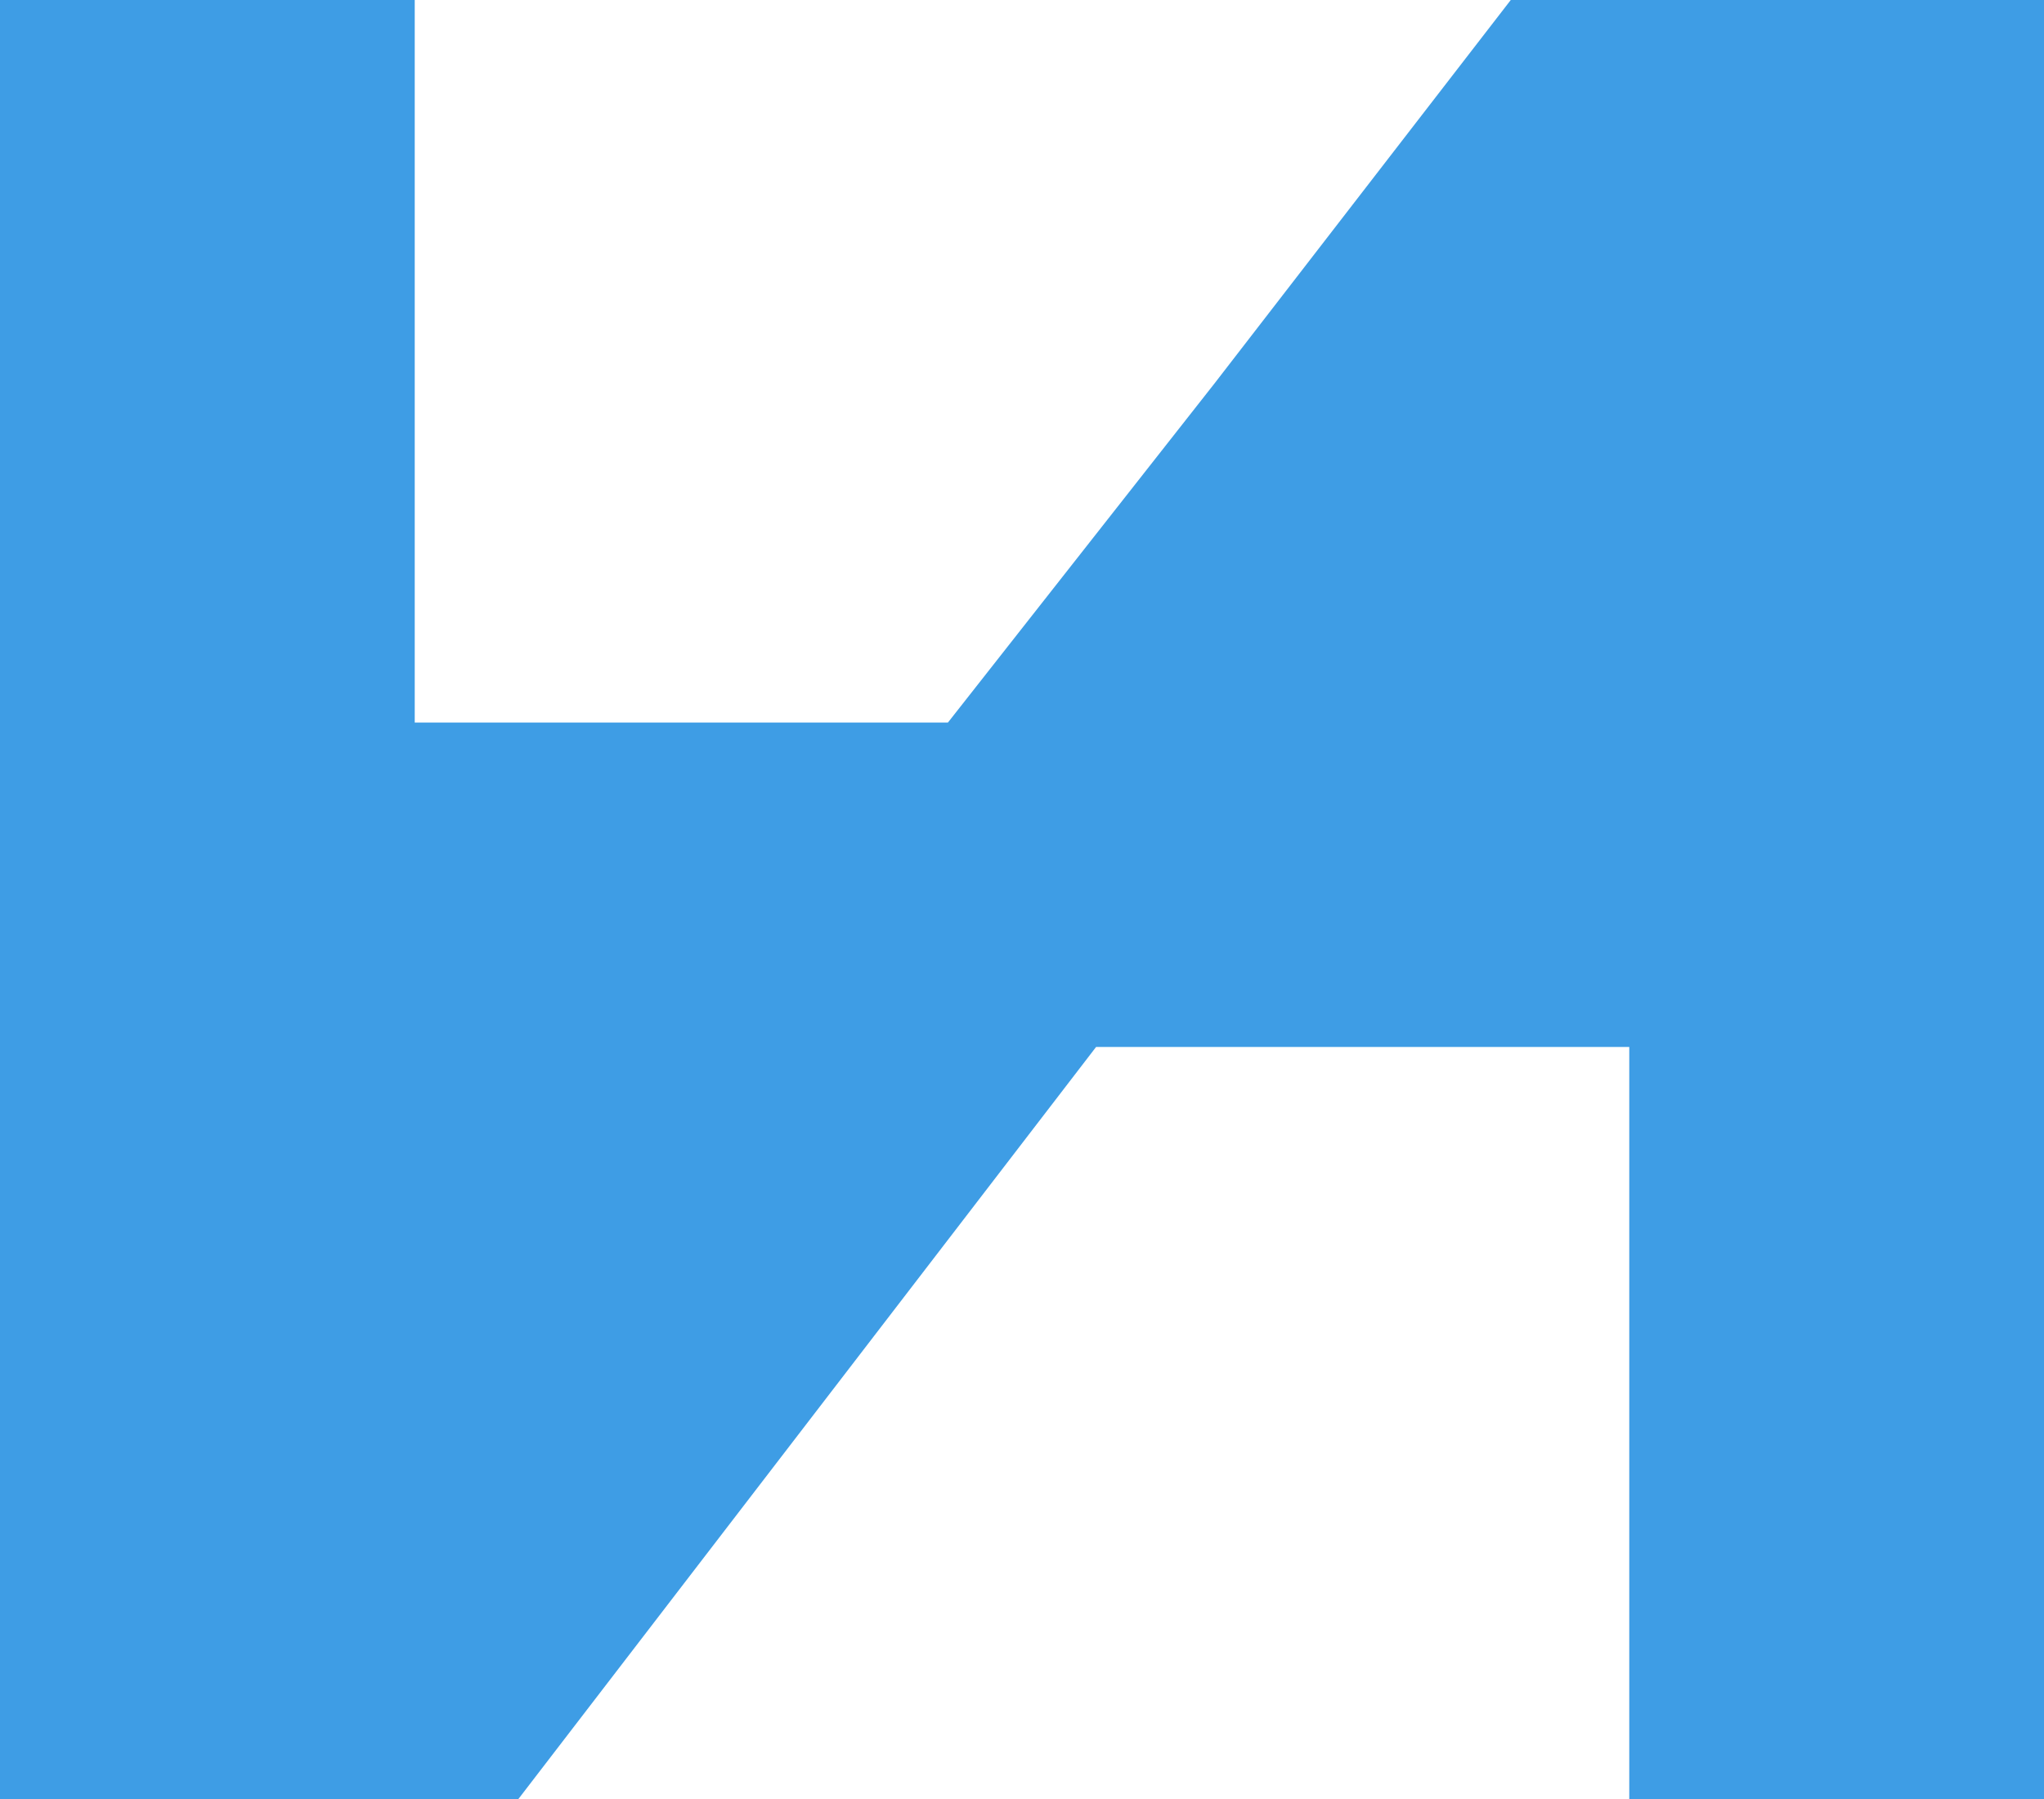 <?xml version="1.0" encoding="UTF-8"?> <svg xmlns="http://www.w3.org/2000/svg" width="50" height="44" viewBox="0 0 50 44" fill="none"><path d="M0 0L10.145 0V17.672H23.188L29.71 9.377L36.956 0L50 0V44H39.855V25.607H26.812L12.681 44H0L0 0Z" fill="#3E9DE5"></path></svg> 